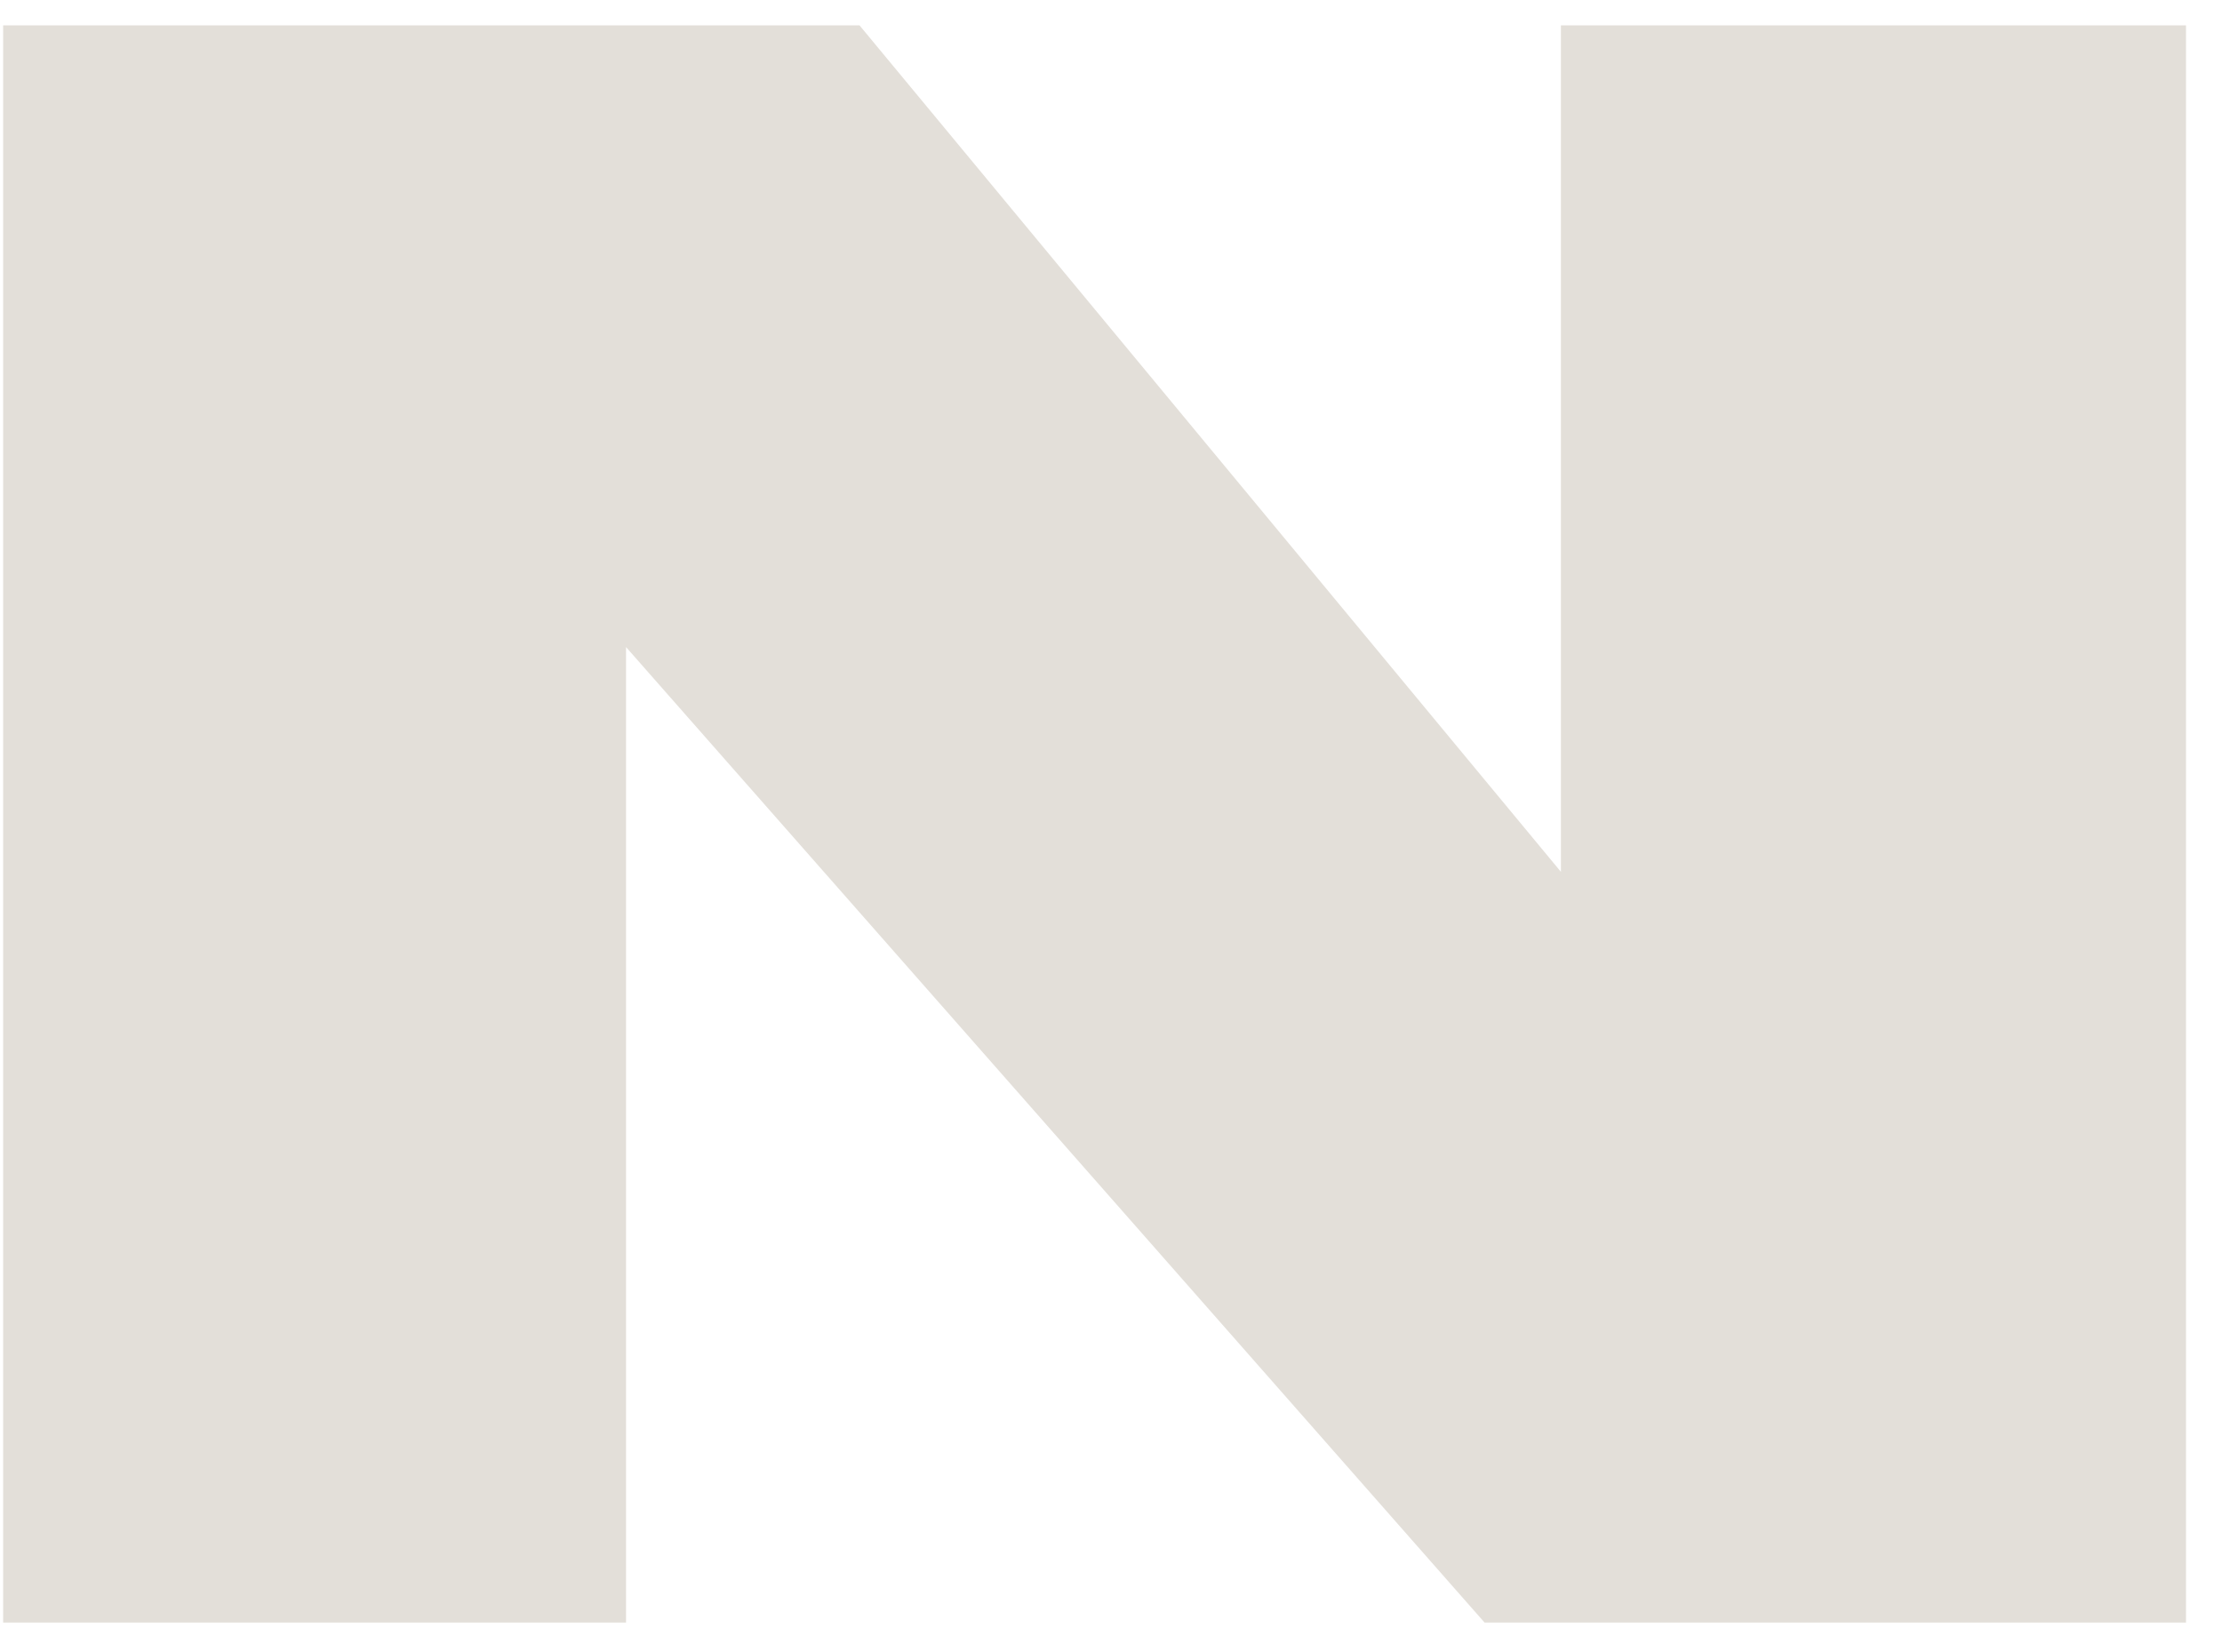 <svg width="39" height="29" viewBox="0 0 39 29" fill="none" xmlns="http://www.w3.org/2000/svg">
<path d="M27.416 0.445H38.368V28.484H26.057L10.988 11.359V28.484H0.055V0.445H15.086L27.397 15.305V0.445H27.416Z" fill="#E3DFD9"/>
</svg>

